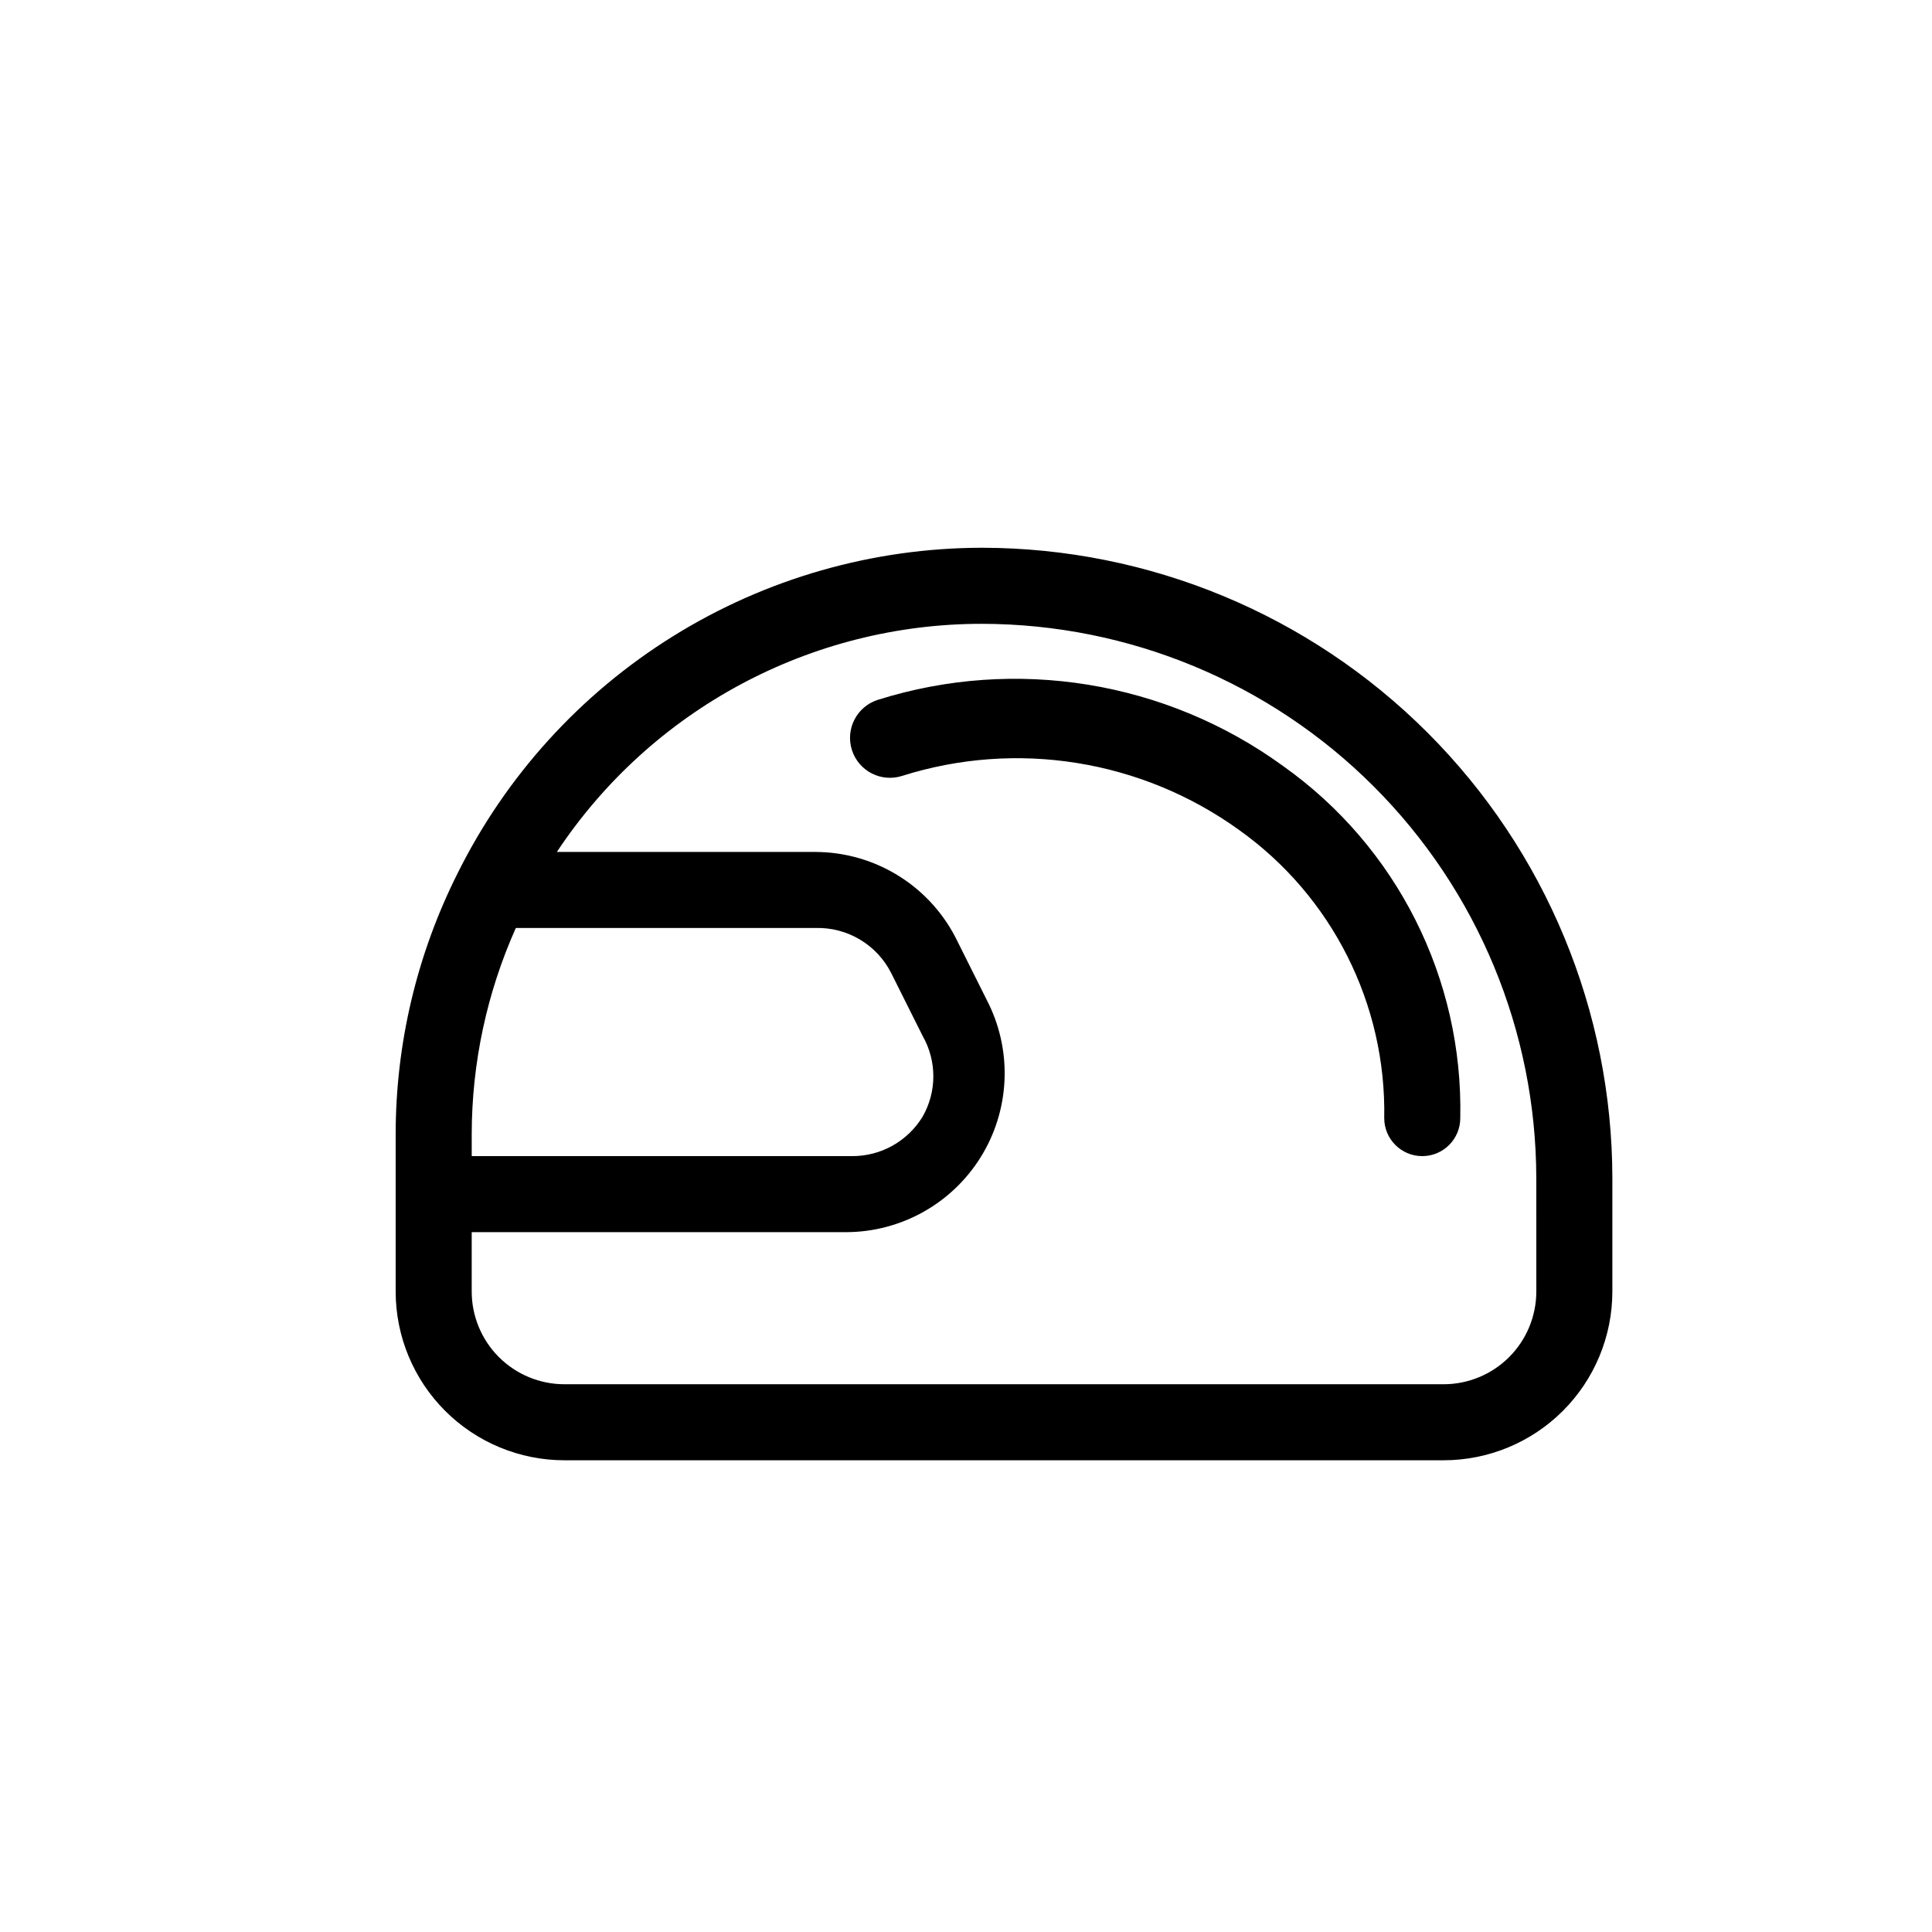 <?xml version="1.0" encoding="UTF-8"?>
<!-- Uploaded to: SVG Repo, www.svgrepo.com, Generator: SVG Repo Mixer Tools -->
<svg fill="#000000" width="800px" height="800px" version="1.1" viewBox="144 144 512 512" xmlns="http://www.w3.org/2000/svg">
 <path d="m404.23 289.16c-28.93 0.039-57.27 8.148-81.836 23.426-24.57 15.273-44.383 37.102-57.215 63.027-10.719 21.395-16.305 44.992-16.324 68.922v41.715c0 11.867 4.715 23.246 13.105 31.637 8.387 8.391 19.77 13.102 31.633 13.102h232.96c11.867 0 23.246-4.711 31.637-13.102s13.102-19.77 13.102-31.637v-30.027c-0.051-44.289-17.672-86.754-48.988-118.07-31.32-31.32-73.781-48.938-118.07-48.992zm-135.22 155.38c0.023-18.824 4.008-37.43 11.688-54.613h79.402c4.164-0.125 8.277 0.949 11.848 3.094 3.57 2.141 6.453 5.266 8.305 9l8.262 16.523c3.773 6.621 3.773 14.742 0 21.359-3.969 6.547-11.086 10.527-18.742 10.48h-100.76zm282.13 41.715c0 6.519-2.59 12.773-7.199 17.387-4.613 4.609-10.867 7.199-17.387 7.199h-232.96c-6.519 0-12.773-2.59-17.383-7.199-4.613-4.613-7.203-10.867-7.203-17.387v-15.719h99.352c14.457-0.078 27.863-7.566 35.512-19.836 7.648-12.27 8.469-27.605 2.172-40.621l-8.262-16.523c-3.41-7.106-8.754-13.105-15.422-17.312-6.664-4.207-14.379-6.449-22.262-6.469h-68.52c25.027-37.781 67.336-60.484 112.65-60.457 38.945 0.055 76.285 15.547 103.82 43.09 27.539 27.539 43.035 64.875 43.086 103.82zm-20.152-45.945c0 5.562-4.512 10.074-10.074 10.074-5.566 0-10.078-4.512-10.078-10.074 0.559-30.25-13.844-58.828-38.492-76.379-25.828-18.602-58.926-23.906-89.273-14.309-5.566 1.781-11.52-1.285-13.301-6.852s1.289-11.52 6.852-13.301c36.559-11.512 76.41-5.004 107.41 17.531 30.16 21.387 47.75 56.344 46.953 93.309z"/>
</svg>